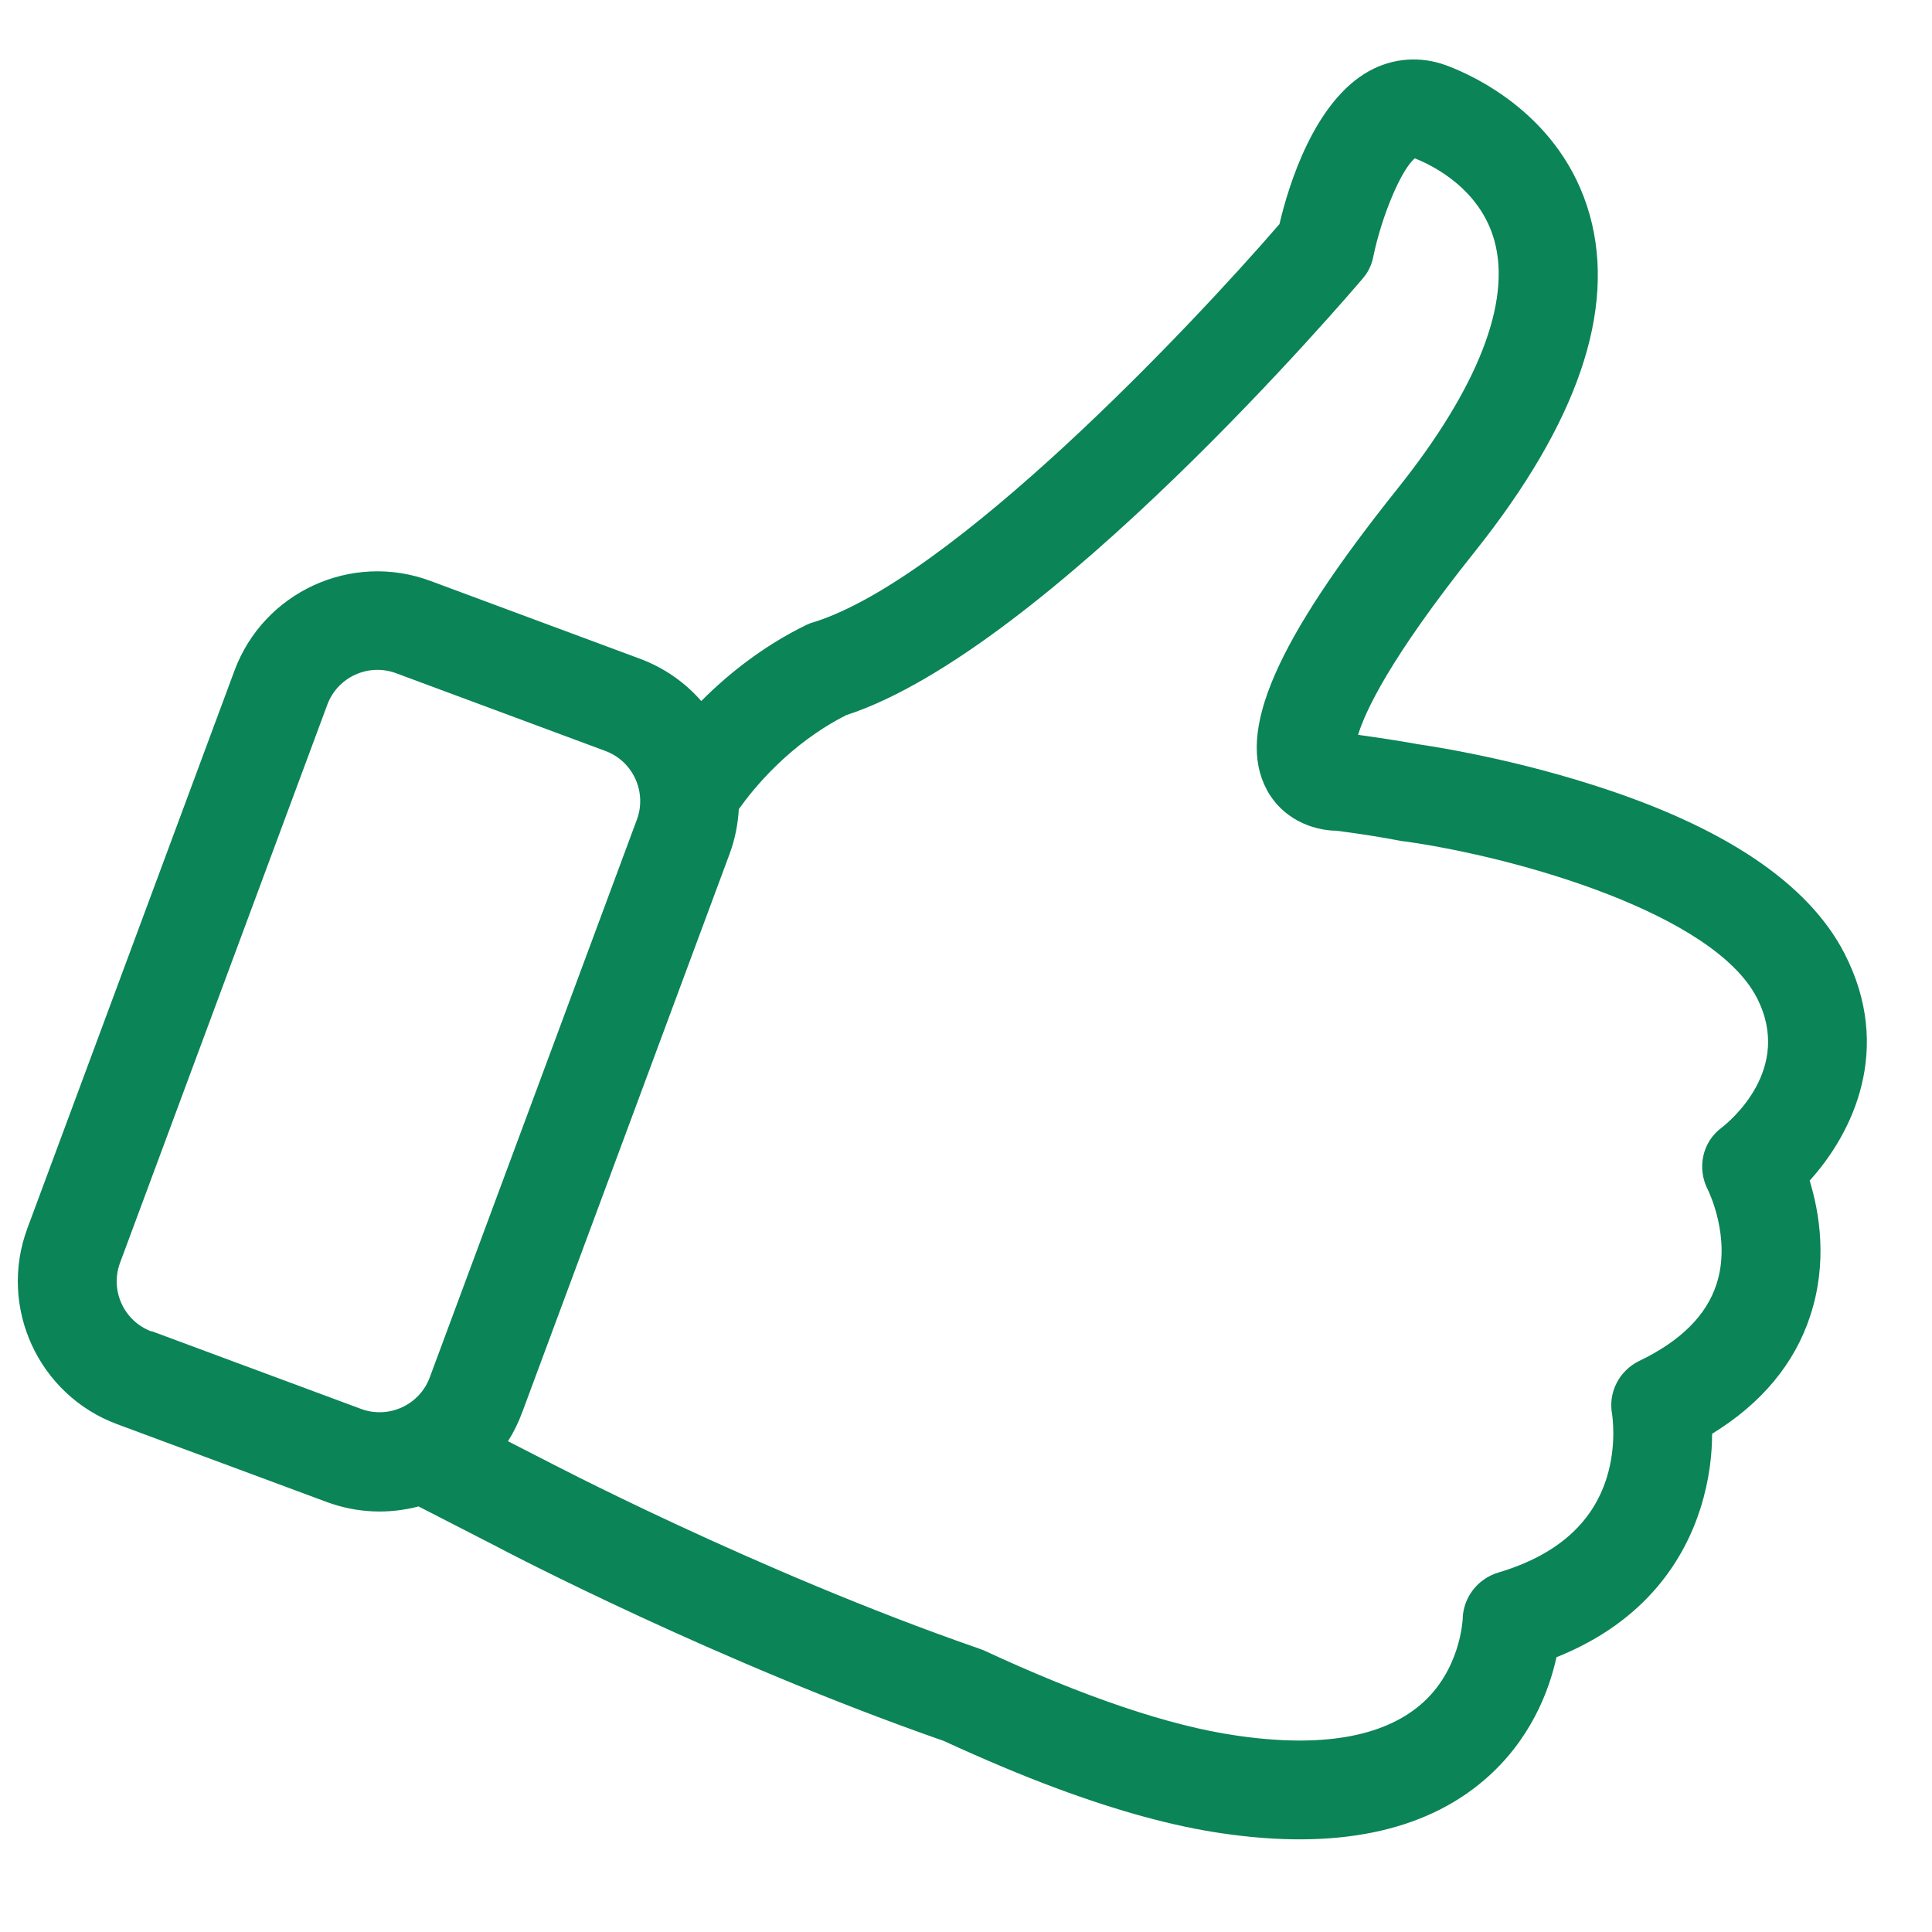 <?xml version="1.0" encoding="UTF-8" standalone="no"?><!DOCTYPE svg PUBLIC "-//W3C//DTD SVG 1.1//EN" "http://www.w3.org/Graphics/SVG/1.1/DTD/svg11.dtd"><svg width="100%" height="100%" viewBox="0 0 73 73" version="1.1" xmlns="http://www.w3.org/2000/svg" xmlns:xlink="http://www.w3.org/1999/xlink" xml:space="preserve" xmlns:serif="http://www.serif.com/" style="fill-rule:evenodd;clip-rule:evenodd;stroke-linejoin:round;stroke-miterlimit:1.414;"><rect id="Artboard1" x="0" y="0" width="73" height="73" style="fill:none;"/><g><path d="M64.691,54.175c1.873,-1.149 3.128,-2.661 3.715,-4.479c0.654,-2 0.345,-3.871 -0.029,-5.087c1.623,-1.788 3.175,-4.975 1.314,-8.587c-1.363,-2.647 -4.552,-4.79 -9.489,-6.358c-3.468,-1.111 -6.558,-1.535 -6.684,-1.552l-0.012,-0.005c-0.692,-0.124 -1.433,-0.237 -2.191,-0.341c0.257,-0.85 1.165,-2.859 4.419,-6.933c3.867,-4.85 5.334,-9.117 4.335,-12.704c-1.05,-3.77 -4.4,-5.28 -5.412,-5.655c-0.972,-0.362 -2.016,-0.292 -2.926,0.211c-2.061,1.139 -3.038,4.288 -3.387,5.782c-3.417,3.955 -12.395,13.43 -17.615,15.047c-0.097,0.023 -0.186,0.064 -0.275,0.105c-1.661,0.815 -2.97,1.878 -3.957,2.869c-0.612,-0.699 -1.394,-1.256 -2.328,-1.602l-7.91,-2.938c-2.983,-1.108 -6.296,0.422 -7.399,3.391l-7.826,21.074c-1.108,2.983 0.422,6.296 3.391,7.399l7.911,2.937c1.154,0.429 2.366,0.466 3.479,0.171l2.912,1.495c0.443,0.238 8.353,4.371 16.935,7.366c1.5,0.69 2.929,1.294 4.278,1.795c2.321,0.862 4.412,1.432 6.232,1.695c4.282,0.631 7.618,-0.048 9.912,-2.015c1.754,-1.503 2.453,-3.384 2.727,-4.639c3.448,-1.376 4.86,-3.789 5.444,-5.638c0.338,-1.07 0.436,-2.051 0.436,-2.804Zm-58.965,-3.865c-1.051,-0.39 -1.576,-1.559 -1.19,-2.596l7.831,-21.087c0.39,-1.05 1.558,-1.576 2.596,-1.191l7.91,2.938c1.051,0.39 1.577,1.56 1.191,2.597l-7.826,21.074c-0.39,1.05 -1.559,1.576 -2.597,1.19l-7.911,-2.937l-0.004,0.012Zm56.208,1.114c-0.756,0.369 -1.183,1.2 -1.018,2.028c-0.005,0.013 0.189,1.118 -0.208,2.387c-0.54,1.733 -1.915,2.934 -4.104,3.582c-0.783,0.24 -1.328,0.953 -1.338,1.776c-0.005,0.012 -0.084,1.932 -1.593,3.216c-1.447,1.233 -3.793,1.63 -6.956,1.164c-2.534,-0.365 -5.759,-1.459 -9.559,-3.225l-0.182,-0.067c-8.406,-2.916 -16.431,-7.136 -16.517,-7.182l-0.013,-0.005l-1.252,-0.642c0.213,-0.334 0.396,-0.709 0.54,-1.098l7.831,-21.087c0.207,-0.557 0.319,-1.136 0.351,-1.699c0.556,-0.782 1.923,-2.474 4.064,-3.553c7.538,-2.454 19.015,-15.915 19.512,-16.498c0.205,-0.234 0.341,-0.522 0.401,-0.84c0.318,-1.534 1.056,-3.282 1.565,-3.698c0.682,0.268 2.464,1.151 3.007,3.108c0.643,2.321 -0.622,5.569 -3.658,9.371c-4.629,5.792 -6.102,9.2 -4.945,11.371c0.572,1.083 1.698,1.546 2.639,1.556c0.859,0.112 1.669,0.235 2.425,0.384c0.057,0.006 0.126,0.017 0.183,0.023c4.304,0.61 11.634,2.727 13.273,5.903c1.388,2.7 -1.047,4.688 -1.316,4.898c-0.75,0.548 -0.959,1.547 -0.528,2.372c0.009,0.018 0.894,1.807 0.318,3.556c-0.377,1.173 -1.36,2.152 -2.922,2.899Z" style="fill:#0b8457;fill-rule:nonzero;"/></g></svg>